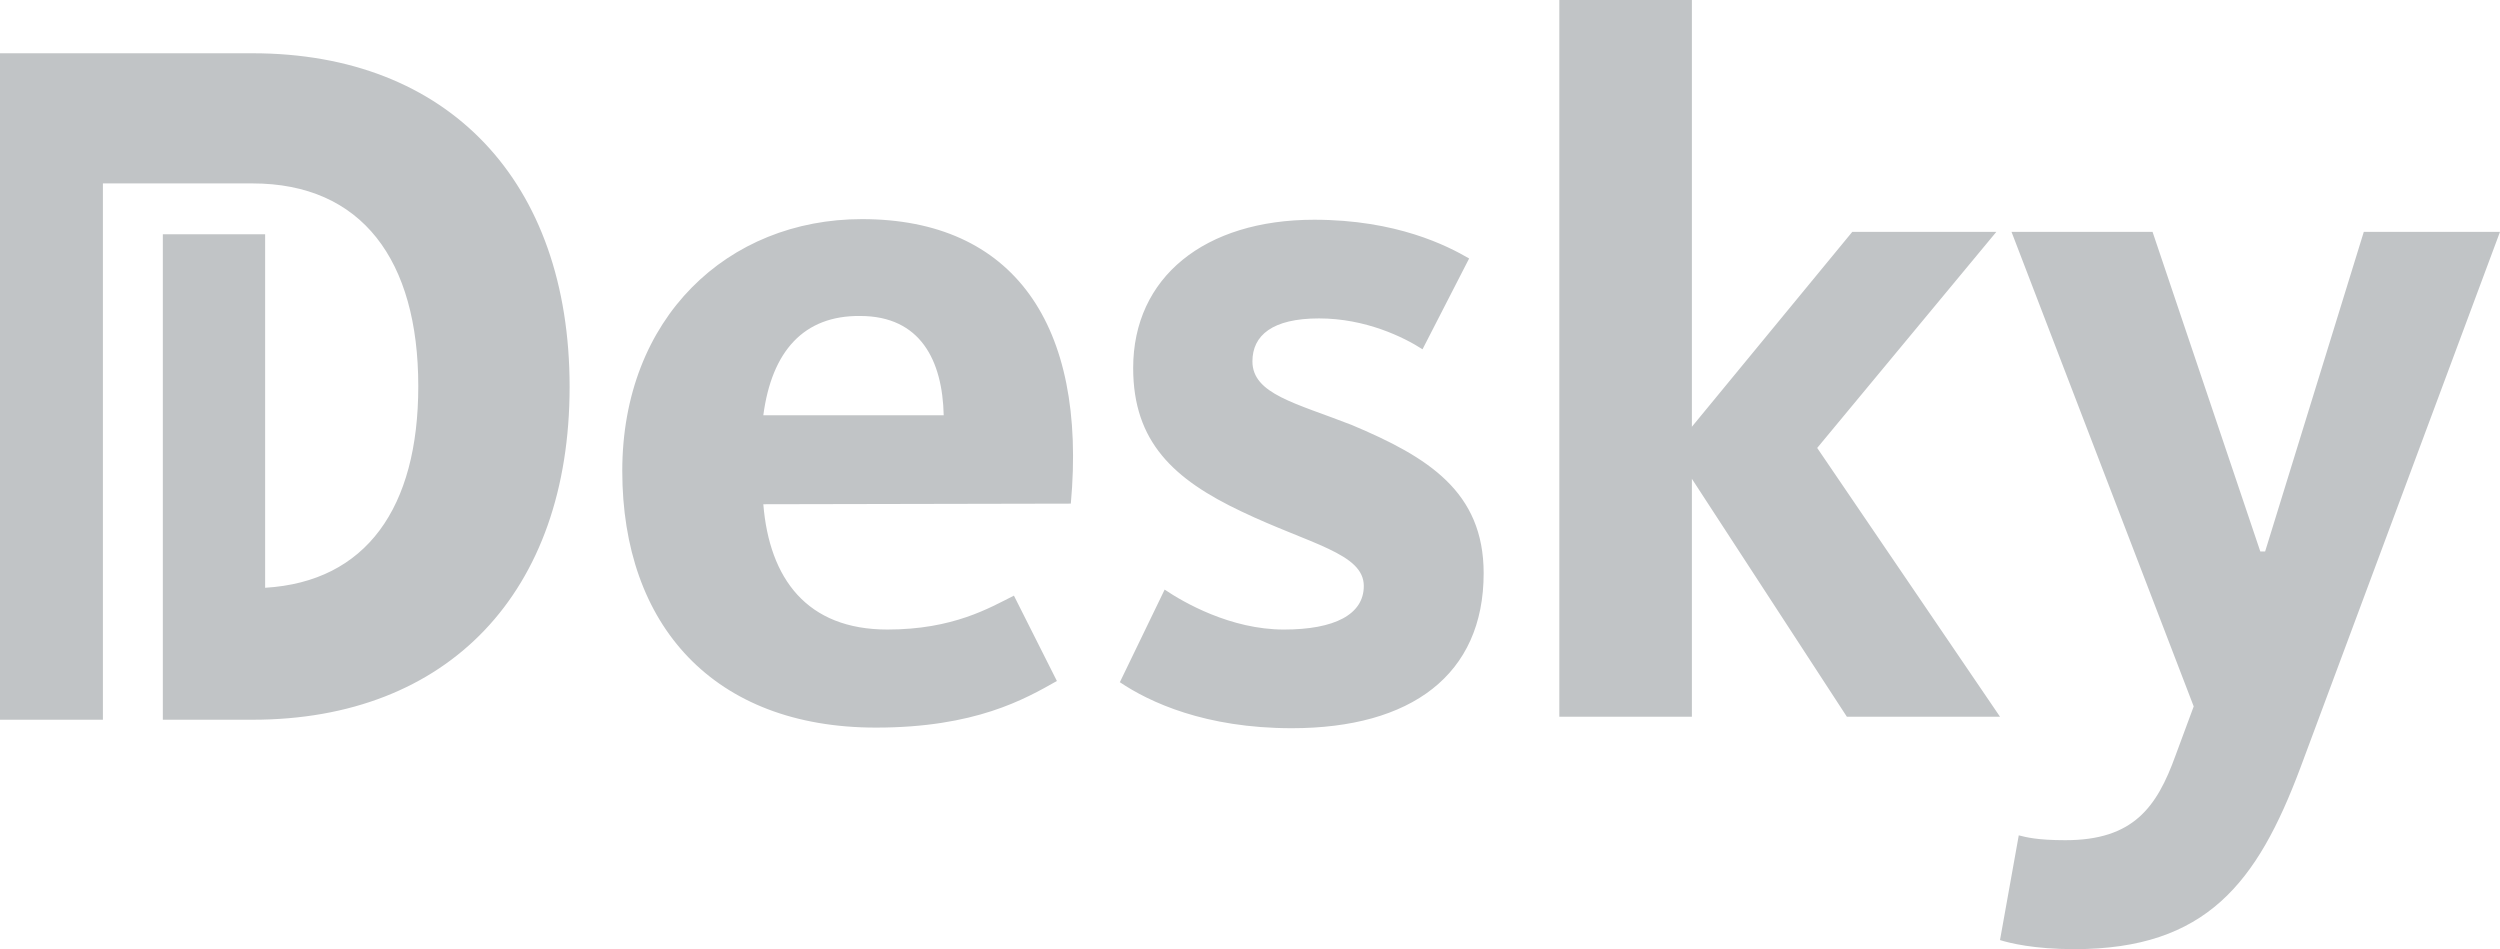 <!-- Generator: Adobe Illustrator 22.1.0, SVG Export Plug-In  -->
<svg version="1.1"
	 xmlns="http://www.w3.org/2000/svg" xmlns:xlink="http://www.w3.org/1999/xlink" xmlns:a="http://ns.adobe.com/AdobeSVGViewerExtensions/3.0/"
	 x="0px" y="0px" width="413px" height="156.8px" viewBox="0 0 413 156.8"
	 style="enable-background:new 0 0 413 156.8;" xml:space="preserve">
<style type="text/css">
	.st0{fill:#C1C4C6;}
</style>
<defs>
</defs>
<g>
	<g>
		<g>
			<title>5CB3DECB-88B3-4DE8-8360-8F500254081A</title>
			<desc>Created with sketchtool.</desc>
			<g id="Page-2_2_">
				<g id="brand_2_" transform="translate(-112, -153)">
					<path id="desky_logo_2_" class="st0" d="M238.1,236.3c1,12.3,7.2,20.7,20.5,20.7c10.9,0,16.9-3.6,20.9-5.6l7.1,14.1
						c-5.3,3-13.5,7.7-29.9,7.7c-26.8,0-41.9-16.9-41.9-42.4c0-25.3,17.4-41.6,39.6-41.6c25,0,37.2,17.4,34.5,47L238.1,236.3
						L238.1,236.3z M238.1,221.6h29.8c-0.2-9-3.8-16.4-13.8-16.4C244.8,205.1,239.5,211,238.1,221.6z M357.1,247.7
						c0,16.8-12,25.6-31.7,25.6c-14.3,0-23.5-4.3-28.4-7.6l7.4-15.3c3.1,2.1,10.9,6.6,19.7,6.6c8.4,0,13.2-2.5,13.2-7.2
						c0-5.4-8.9-6.9-20.2-12.3c-11.2-5.3-17.9-11.5-17.9-23.7c0-15,11.8-24.5,29.9-24.5c13.6,0,22,4.3,25.6,6.4l-7.7,15
						c-3.1-2-9.4-5.1-17.1-5.1s-11,2.8-11,7.1c0,5.4,7.2,6.9,16.4,10.5C347.9,228.5,357.1,234.2,357.1,247.7z M391.5,232.1v39.3
						h-21.9V153h21.9v70.5l26.5-32.2h23.8L412.2,227l30.2,44.4h-25.3L391.5,232.1z M474.4,269.7l-30.1-78.4h23.3l17.8,52.8h0.8
						l16.3-52.8H525l-33,88.6c-7.1,18.9-15.5,29.9-37.3,29.9c-6.7,0-10.7-1-12.3-1.5l3.1-17.3c1.2,0.3,3,0.8,7.7,0.8
						c11.2,0,15.1-5.4,18.2-14L474.4,269.7z M153.7,271.9h-14.8v-80.2h16.9v58.4c16.7-1,25.3-13.2,25.3-33.3
						c0-20.8-9.3-33.5-27.4-33.5H129v88.6h-17v-88.6v-3.9v-17.6h41.7c32.4,0,52.4,21.2,52.4,55.1S186.1,271.9,153.7,271.9z"/>
				</g>
			</g>
		</g>
	</g>
</g>
</svg>
